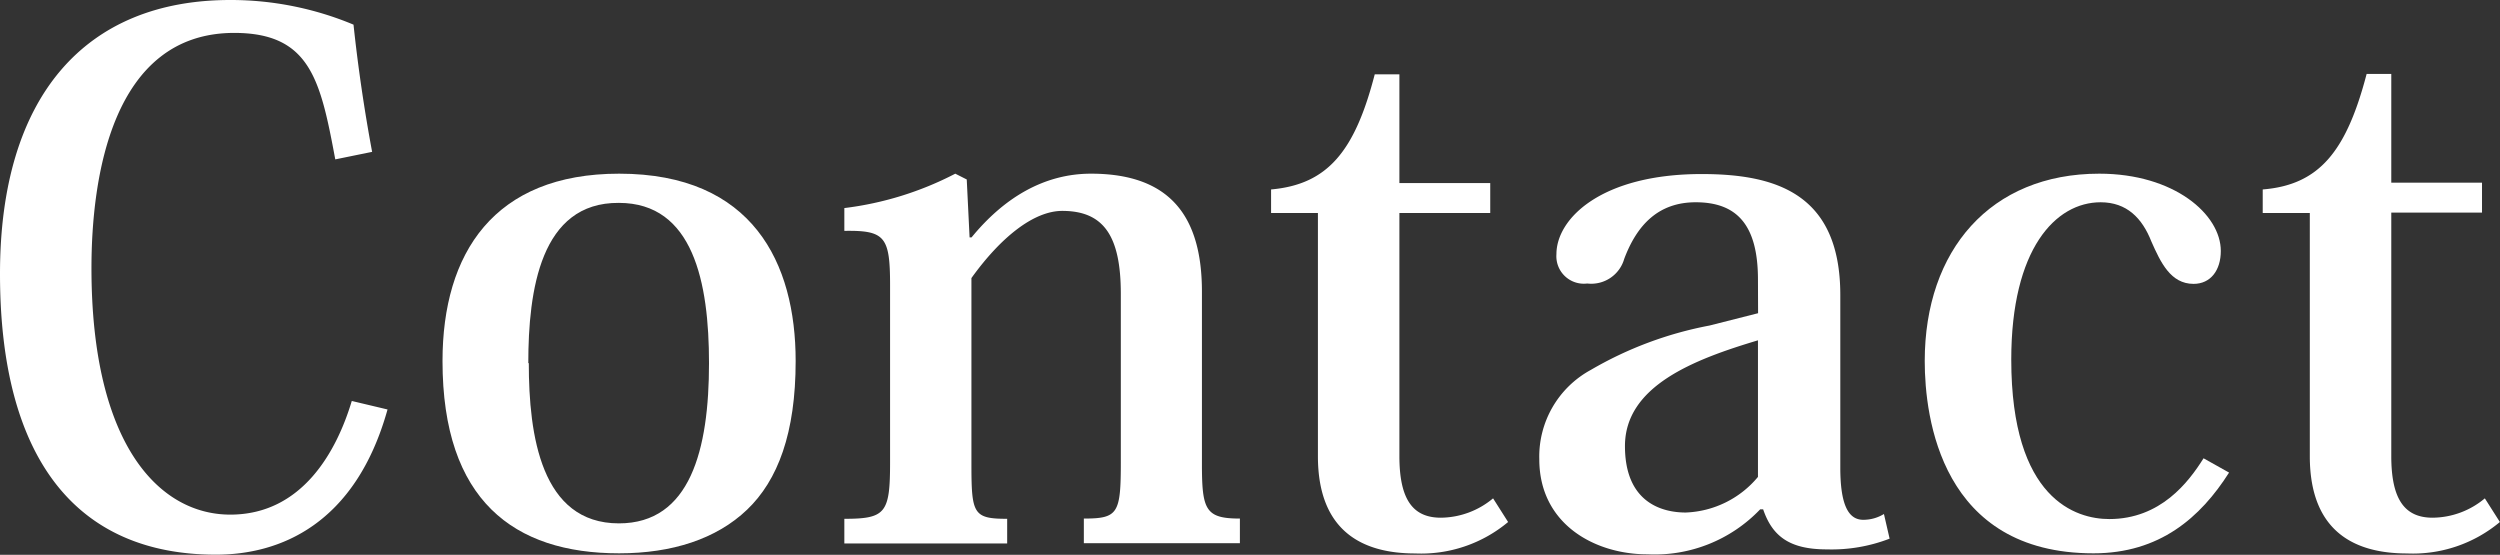 <svg xmlns="http://www.w3.org/2000/svg" viewBox="0 0 202.82 45.01"><rect x="0" y="0" width="202.82" height="45.01" fill="#333333" stroke="none"/><defs><style>.cls-1{fill:#fff;}</style></defs><title>tb-txt-eng</title><g id="Layer_2" data-name="Layer 2"><g id="ヘッダー_フッター" data-name="ヘッダー・フッター"><path class="cls-1" d="M27.2,12.93C26,6.5,25.17,2.67,19,2.67,9.05,2.67,7.42,14.5,7.42,21.75c0,14.44,5.57,20,11.26,20,5.85,0,8.64-5.16,9.86-9.22l2.9.69C28.83,42.57,22.68,45,17.52,45,6.21,45,0,37.24,0,22.21,0,7.83,6.9,0,18.68,0a25.85,25.85,0,0,1,10,2c.35,3.31.87,6.9,1.51,10.32Z"/><path class="cls-1" d="M35.9,29.29c0-8.76,4.18-15.2,14.33-15.2,10.84,0,14.32,7.25,14.32,15.2,0,5.86-1.45,9.68-3.94,12.06s-6.09,3.54-10.38,3.54C41.7,44.89,35.9,40.6,35.9,29.29Zm7,.17c0,5.86,1,13,7.31,13,5.8,0,7.31-6,7.31-13,0-6.55-1.28-13-7.31-13C43.85,16.41,42.86,23.55,42.86,29.46Z"/><path class="cls-1" d="M78.82,19.26c2.61-3.19,5.86-5.17,9.69-5.17,6.43,0,9,3.48,9,9.57v14c0,3.71.29,4.41,3.08,4.41v2H87.93v-2c2.78,0,3-.41,3-4.58V23.84c0-4.7-1.39-6.73-4.75-6.73-2.32,0-5,2.15-7.37,5.45v15c0,4.12.12,4.53,2.9,4.53v2H68.5v-2c3.36,0,3.71-.47,3.71-4.58V23.14c0-3.94-.41-4.46-3.71-4.41V16.88a26.46,26.46,0,0,0,9-2.79l.93.47.23,4.7Z"/><path class="cls-1" d="M103.12,17.28V15.37c4.58-.41,6.79-3.07,8.41-9.34h2v8.82h7.37v2.43h-7.37V37c0,3.54,1.1,5,3.37,5a6.69,6.69,0,0,0,4.23-1.57l1.22,1.92a11,11,0,0,1-7.54,2.55c-4.06,0-7.89-1.62-7.89-7.89V17.28Z"/><path class="cls-1" d="M142.62,22.68c0-4.47-1.74-6.27-5.05-6.27-3,0-4.75,1.8-5.8,4.59a2.78,2.78,0,0,1-3,2,2.23,2.23,0,0,1-2.5-2.38c0-2.9,3.66-6.5,11.78-6.5,6,0,11.25,1.57,11.25,9.81v14c0,3,.64,4.24,1.86,4.24a3.2,3.2,0,0,0,1.68-.47l.46,2a13.05,13.05,0,0,1-5.1.87c-3,0-4.41-1.05-5.16-3.25h-.24a11.83,11.83,0,0,1-9.16,3.65c-4.23,0-8.76-2.43-8.76-7.71a8,8,0,0,1,4.18-7.25,30.19,30.19,0,0,1,9.63-3.6l3.94-1Zm0,4.93c-5.22,1.56-10.79,3.71-10.79,8.58,0,4.58,3,5.39,4.93,5.39a8,8,0,0,0,5.86-2.89Z"/><path class="cls-1" d="M180.84,38.34c-2.32,3.65-5.63,6.55-11,6.55-12.35,0-13.69-11-13.69-15.6,0-9,5.34-15.2,14.16-15.2,6.09,0,9.86,3.31,9.86,6.27,0,1.56-.82,2.67-2.21,2.67-1.86,0-2.67-1.74-3.42-3.43-.75-1.91-2-3.19-4.12-3.19-3.65,0-7.25,3.77-7.25,12.76,0,11.37,5.28,12.94,7.95,12.94,4.17,0,6.44-3,7.65-4.93Z"/><path class="cls-1" d="M183.57,17.28V15.37C188.15,15,190.35,12.3,192,6h2v8.82h7.36v2.43H194V37c0,3.54,1.1,5,3.36,5a6.67,6.67,0,0,0,4.23-1.57l1.22,1.92a11,11,0,0,1-7.54,2.55c-4.06,0-7.88-1.62-7.88-7.89V17.28Z"/></g></g></svg>